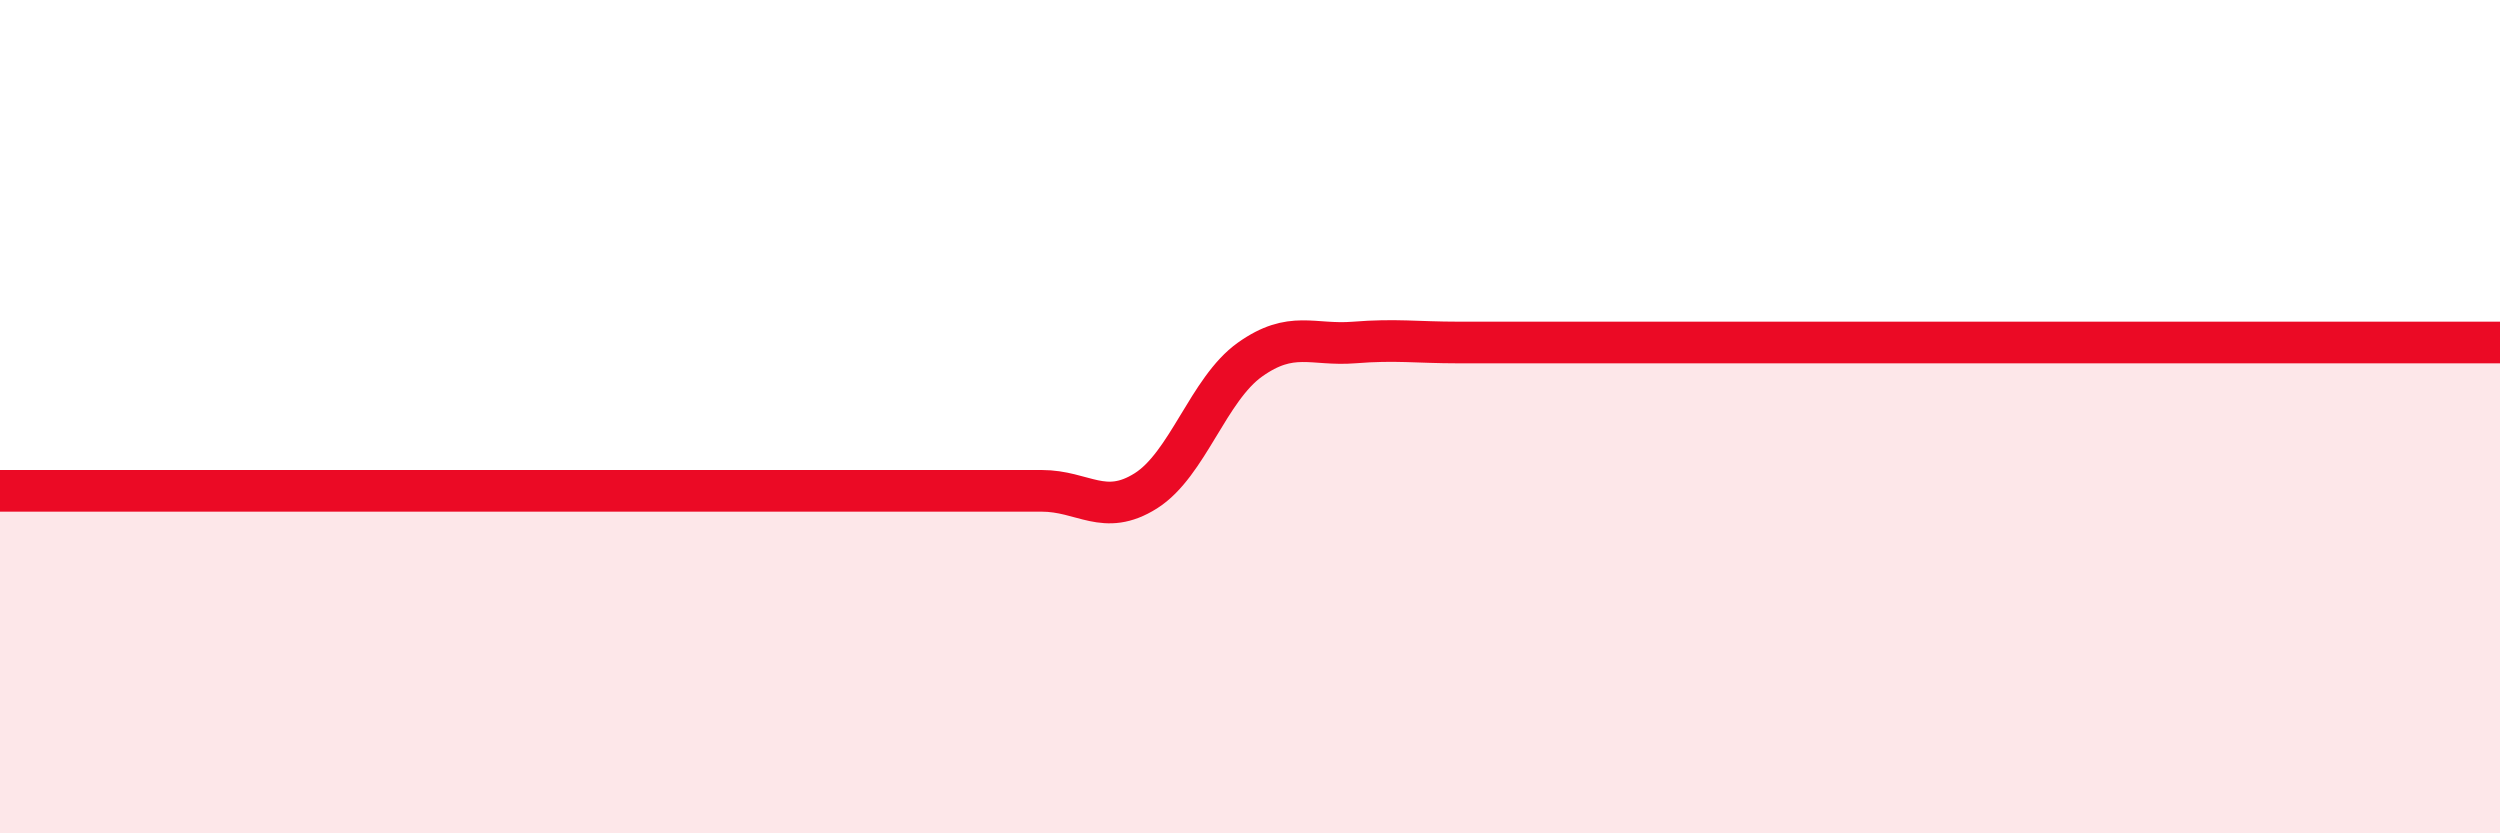 
    <svg width="60" height="20" viewBox="0 0 60 20" xmlns="http://www.w3.org/2000/svg">
      <path
        d="M 0,11.78 C 0.5,11.78 1.5,11.78 2.5,11.78 C 3.5,11.78 4,11.78 5,11.78 C 6,11.78 6.5,11.78 7.5,11.78 C 8.5,11.78 9,11.78 10,11.78 C 11,11.78 11.5,11.78 12.5,11.78 C 13.5,11.78 14,11.78 15,11.78 C 16,11.78 16.5,11.78 17.5,11.78 C 18.5,11.78 19,11.78 20,11.78 C 21,11.78 21.5,11.78 22.5,11.78 C 23.5,11.78 24,11.78 25,11.78 C 26,11.78 26.5,12.41 27.5,11.78 C 28.5,11.15 29,9.34 30,8.63 C 31,7.92 31.5,8.3 32.5,8.22 C 33.5,8.14 34,8.22 35,8.22 C 36,8.22 36.5,8.22 37.5,8.22 C 38.5,8.22 39,8.22 40,8.22 C 41,8.22 41.5,8.22 42.5,8.22 C 43.5,8.22 44,8.22 45,8.22 C 46,8.22 46.5,8.22 47.5,8.22 C 48.5,8.22 49,8.22 50,8.22 C 51,8.22 51.5,8.22 52.5,8.22 C 53.5,8.22 53.5,8.22 55,8.22 C 56.5,8.22 59,8.22 60,8.22L60 20L0 20Z"
        fill="#EB0A25"
        opacity="0.1"
        stroke-linecap="round"
        stroke-linejoin="round"
      />
      <path
        d="M 0,11.78 C 0.5,11.78 1.5,11.78 2.5,11.78 C 3.5,11.78 4,11.78 5,11.78 C 6,11.78 6.5,11.78 7.5,11.78 C 8.5,11.78 9,11.78 10,11.78 C 11,11.78 11.5,11.78 12.5,11.78 C 13.5,11.78 14,11.78 15,11.78 C 16,11.78 16.5,11.78 17.5,11.78 C 18.5,11.78 19,11.78 20,11.78 C 21,11.78 21.5,11.78 22.5,11.78 C 23.5,11.78 24,11.78 25,11.78 C 26,11.78 26.5,12.41 27.5,11.78 C 28.5,11.15 29,9.34 30,8.63 C 31,7.92 31.5,8.3 32.5,8.22 C 33.5,8.14 34,8.22 35,8.22 C 36,8.22 36.5,8.22 37.5,8.22 C 38.5,8.22 39,8.22 40,8.22 C 41,8.22 41.5,8.22 42.5,8.22 C 43.5,8.22 44,8.22 45,8.22 C 46,8.22 46.5,8.22 47.5,8.22 C 48.5,8.22 49,8.22 50,8.22 C 51,8.22 51.5,8.22 52.5,8.22 C 53.5,8.22 53.5,8.22 55,8.22 C 56.5,8.22 59,8.22 60,8.22"
        stroke="#EB0A25"
        stroke-width="1"
        fill="none"
        stroke-linecap="round"
        stroke-linejoin="round"
      />
    </svg>
  
